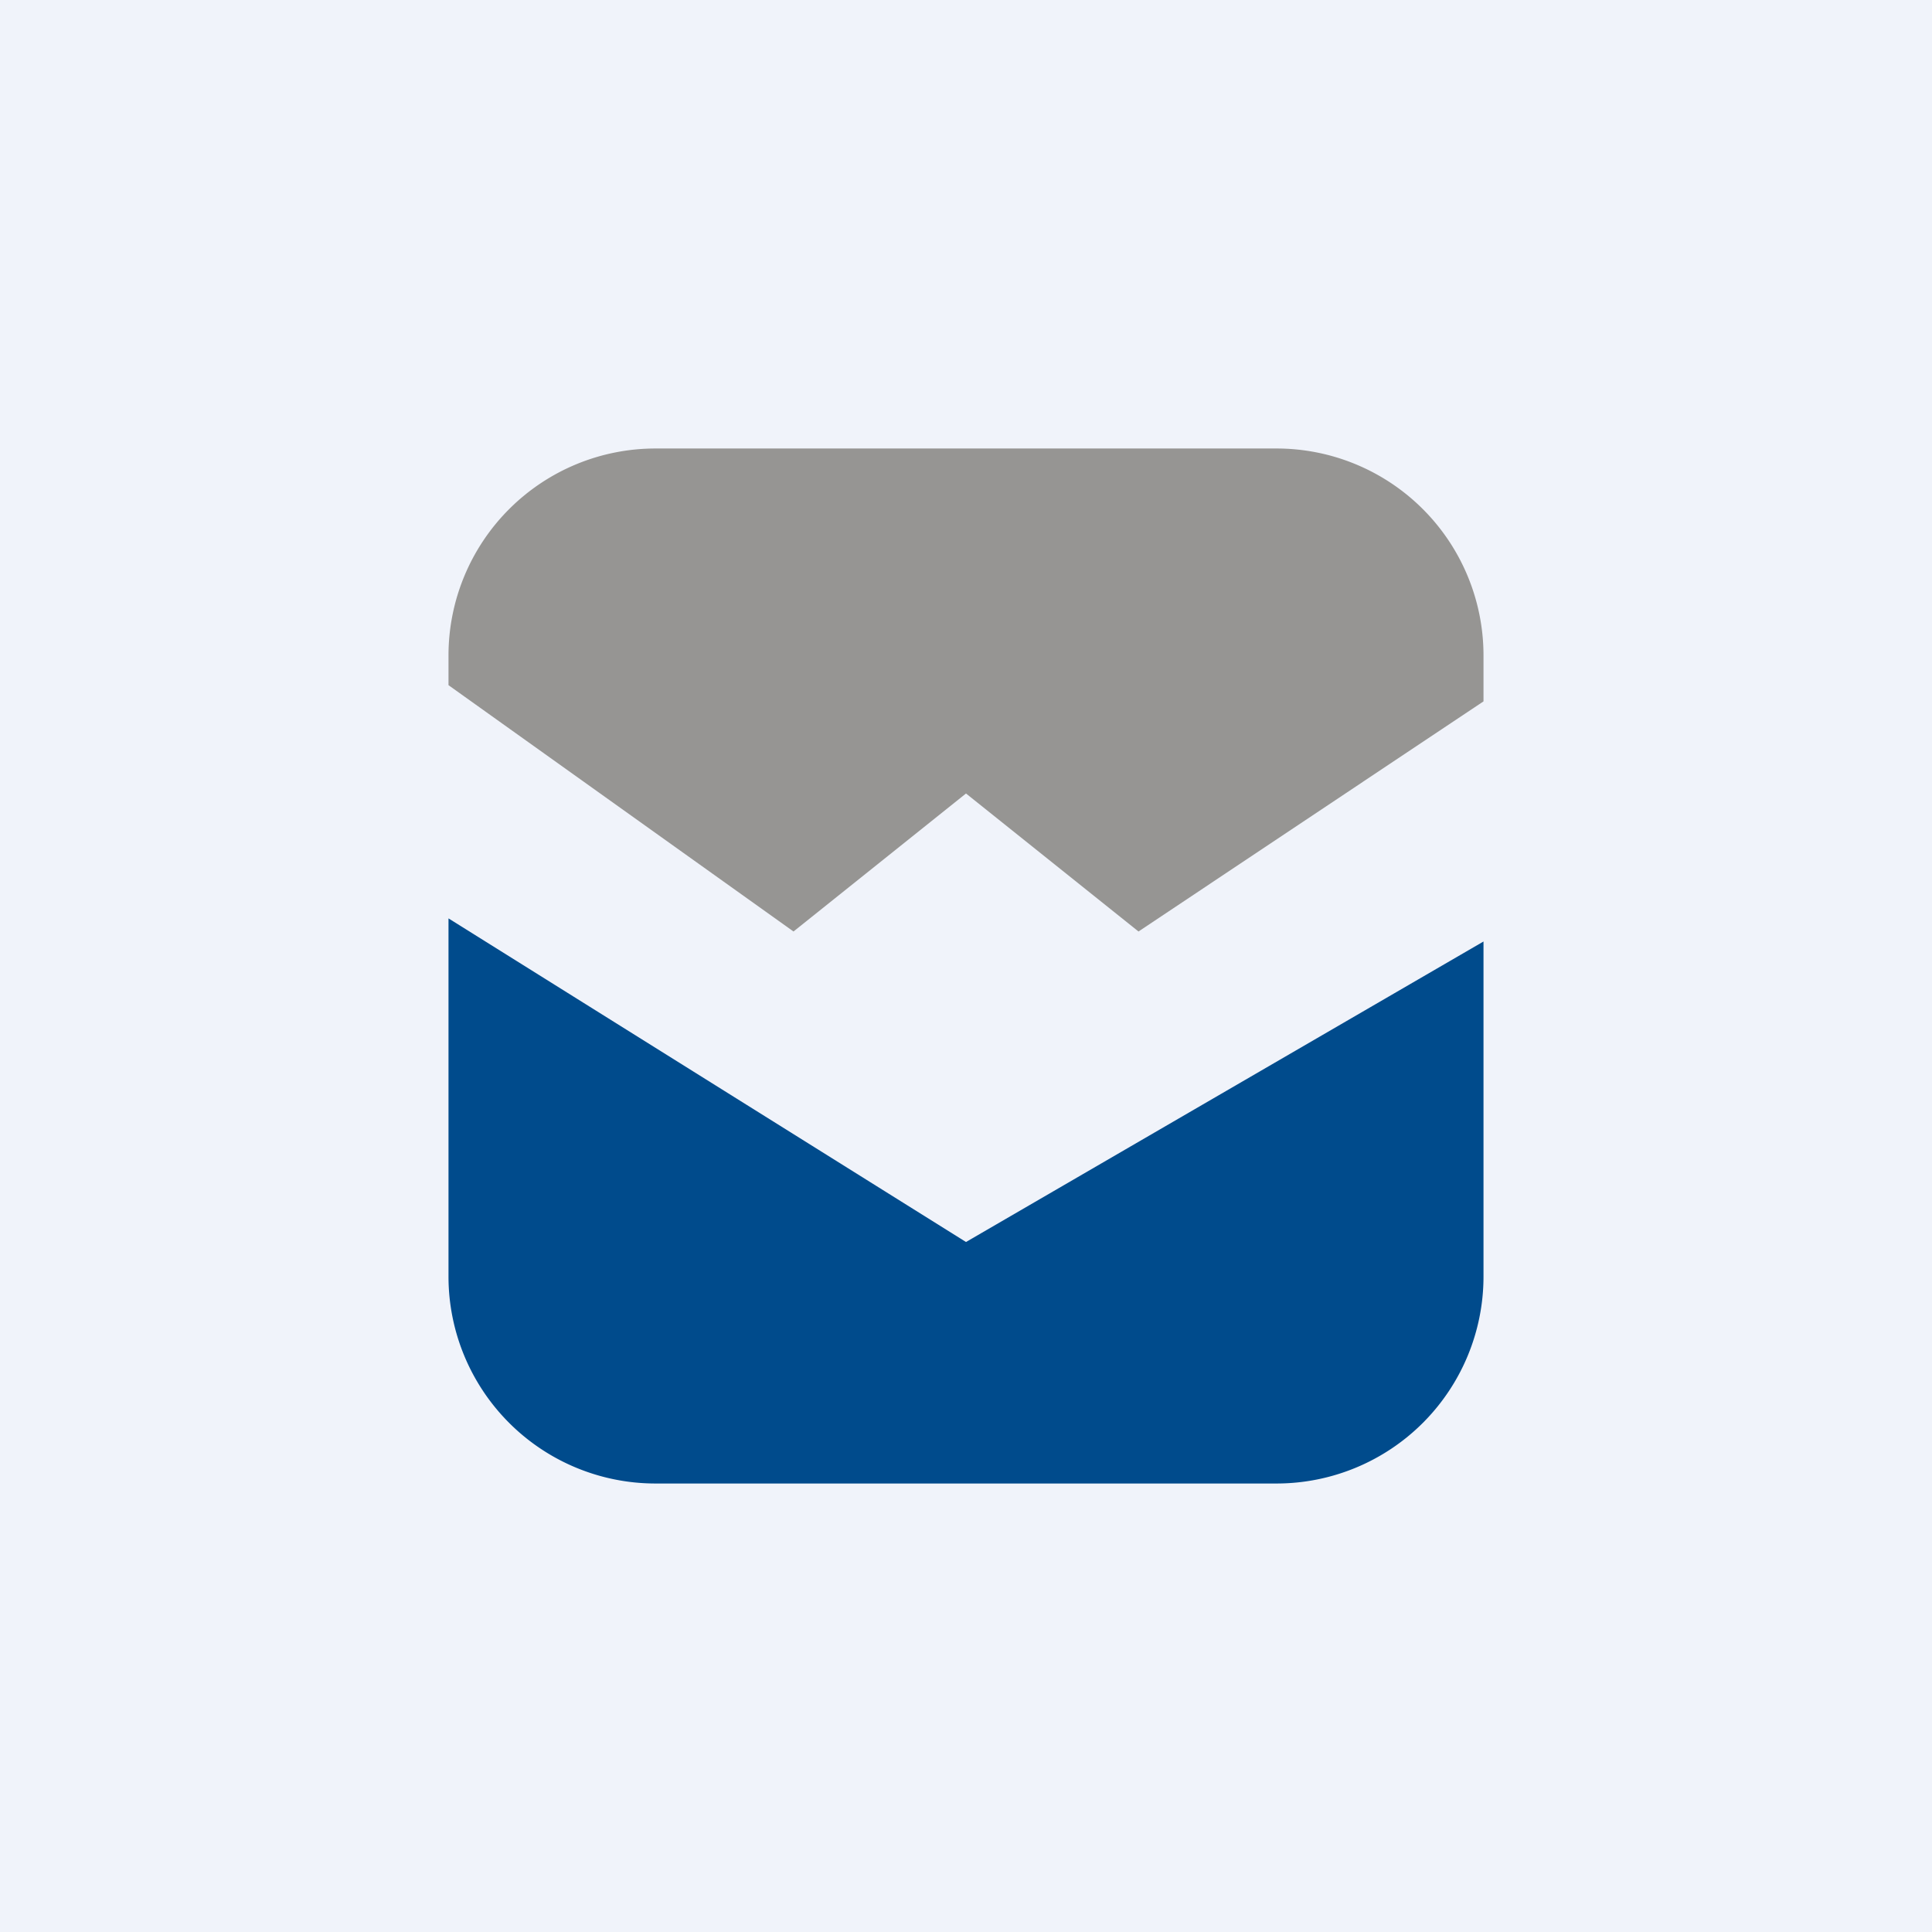 <svg width="56" height="56" viewBox="0 0 56 56" xmlns="http://www.w3.org/2000/svg"><path fill="#F0F3FA" d="M0 0h56v56H0z"/><path d="M19 13a6 6 0 0 0-6 6v.86L23 27l5-4 5 4 10-6.67V19a6 6 0 0 0-6-6H19Z" fill="#969593"/><path d="M43 27.29 28 36l-15-9.38V37a6 6 0 0 0 6 6h18a6 6 0 0 0 6-6v-9.71Z" fill="#004B8C"/></svg>